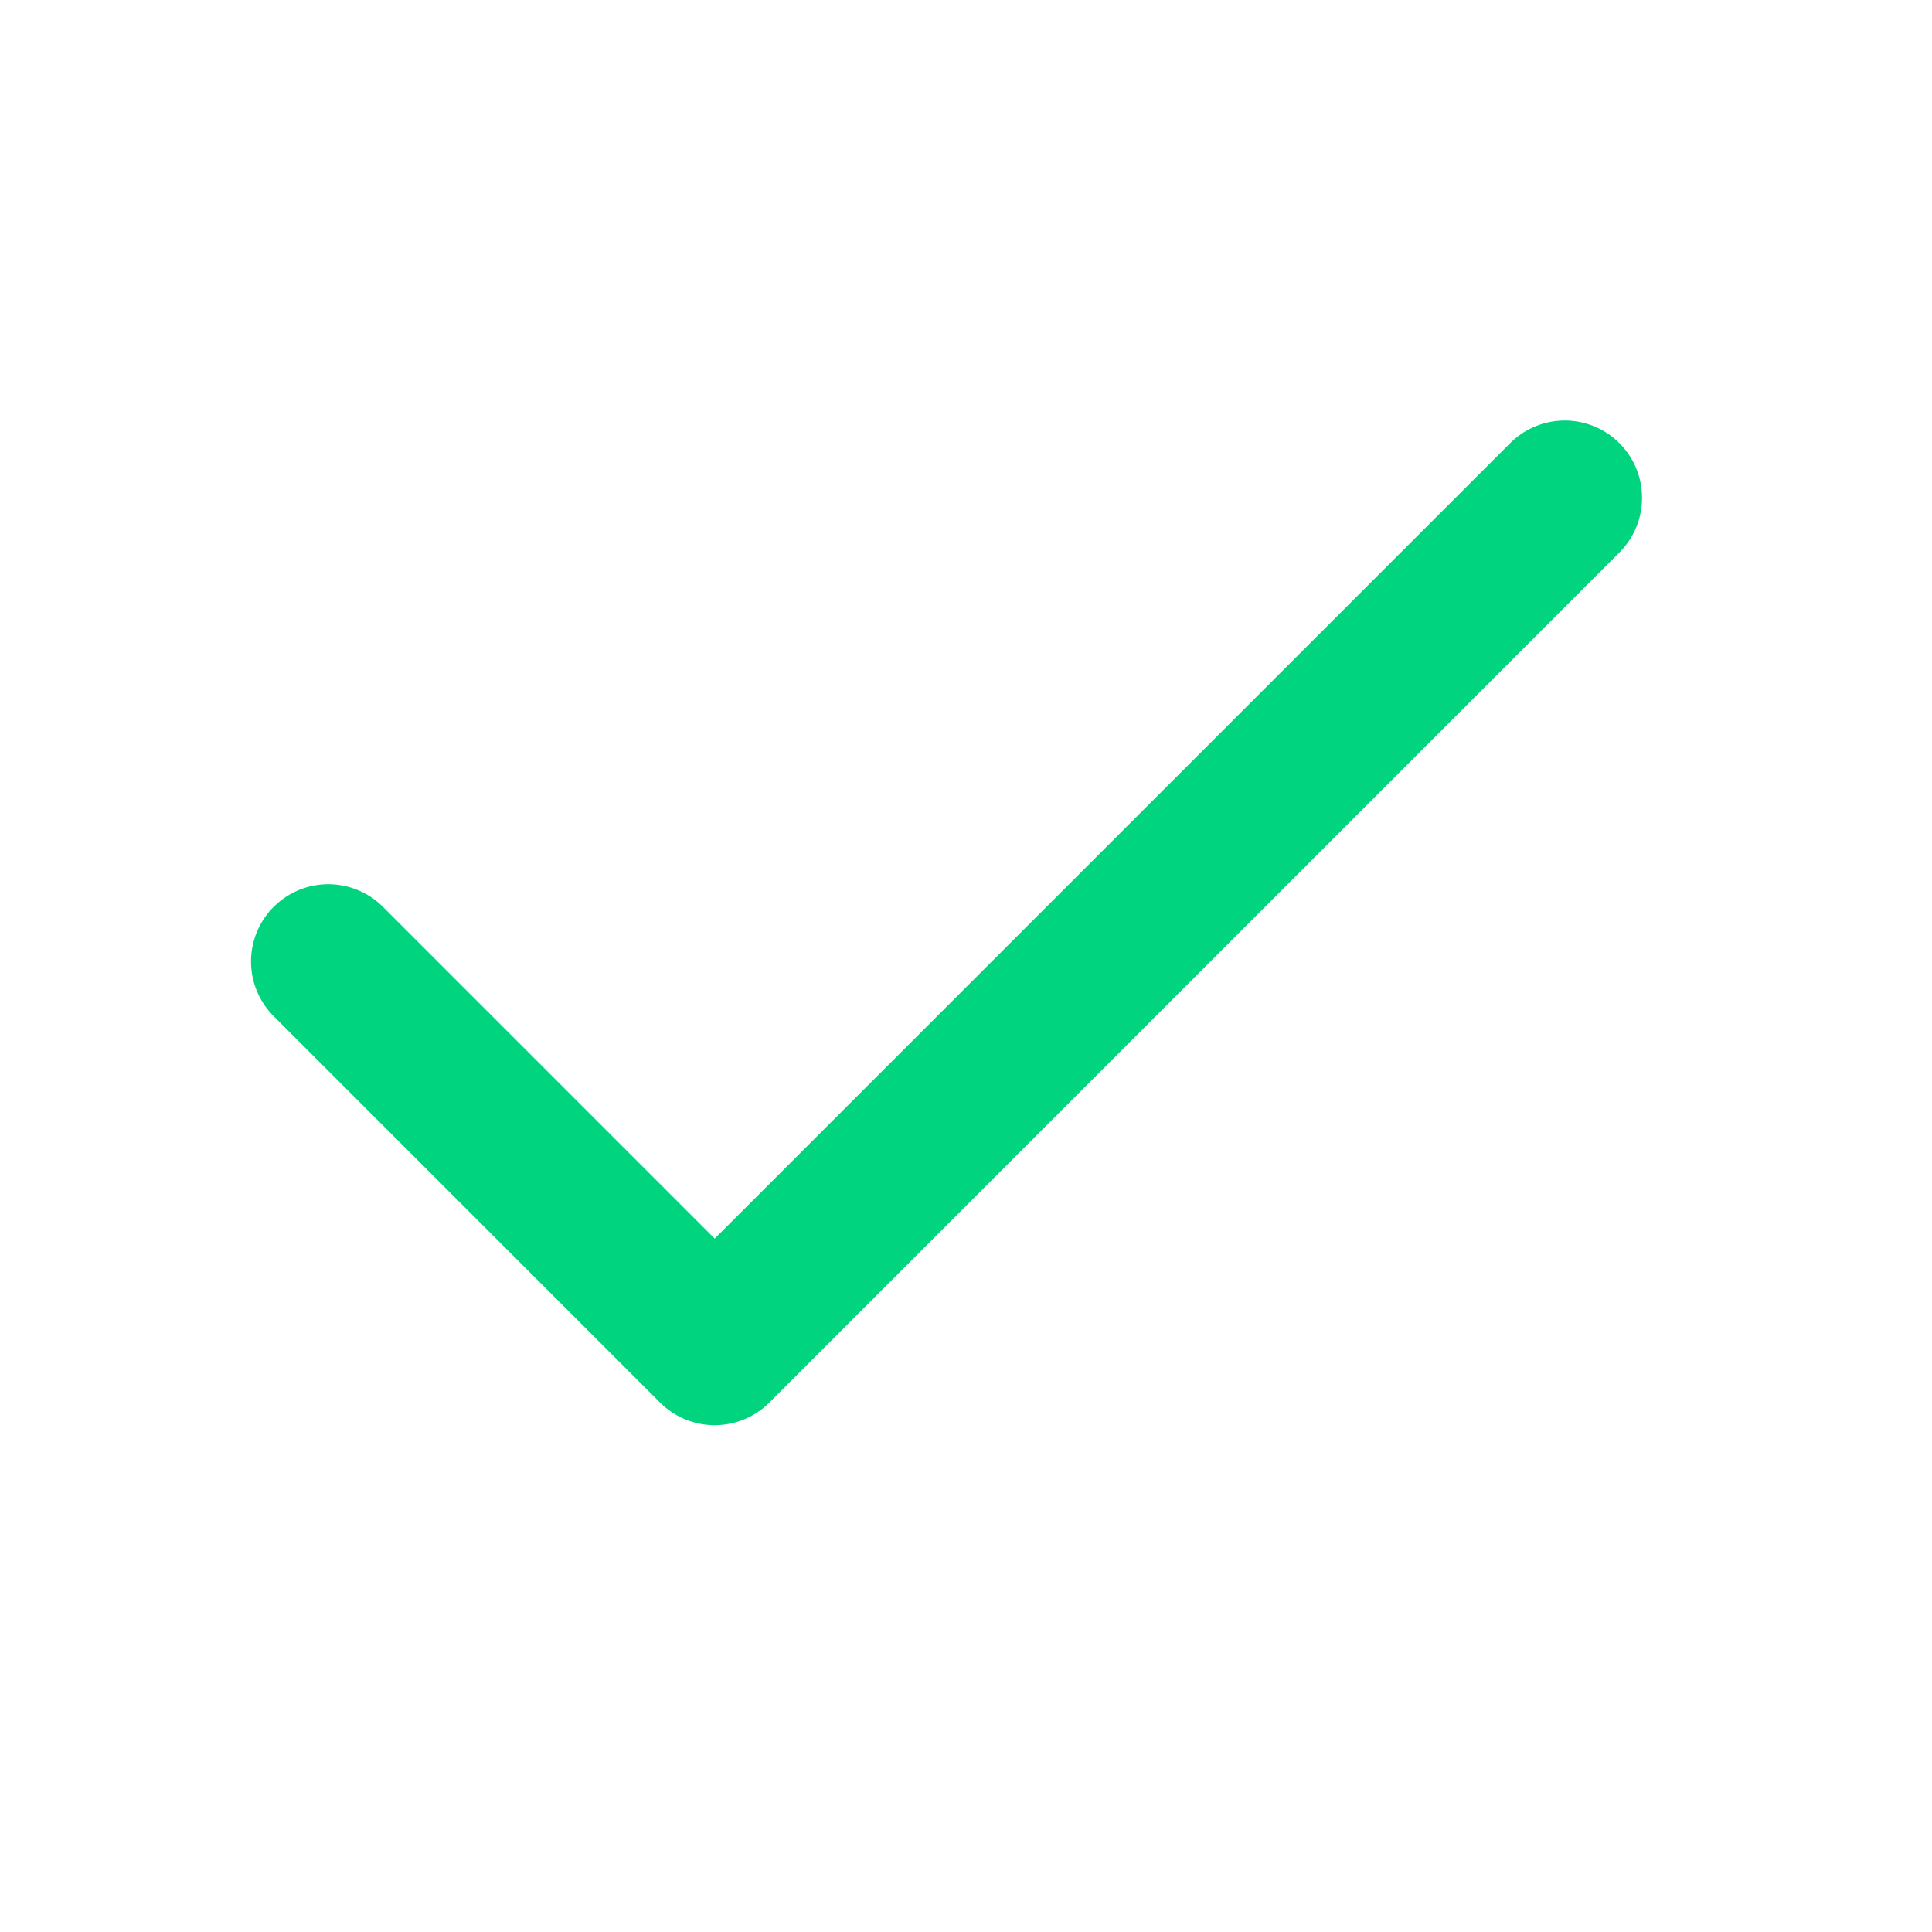 <svg width="25" height="25" viewBox="0 0 25 25" fill="none" xmlns="http://www.w3.org/2000/svg">
<path d="M20.248 6.442L9.248 17.442L4.248 12.442" stroke="#00D47E" stroke-width="2" stroke-linecap="round" stroke-linejoin="round"/>
</svg>
